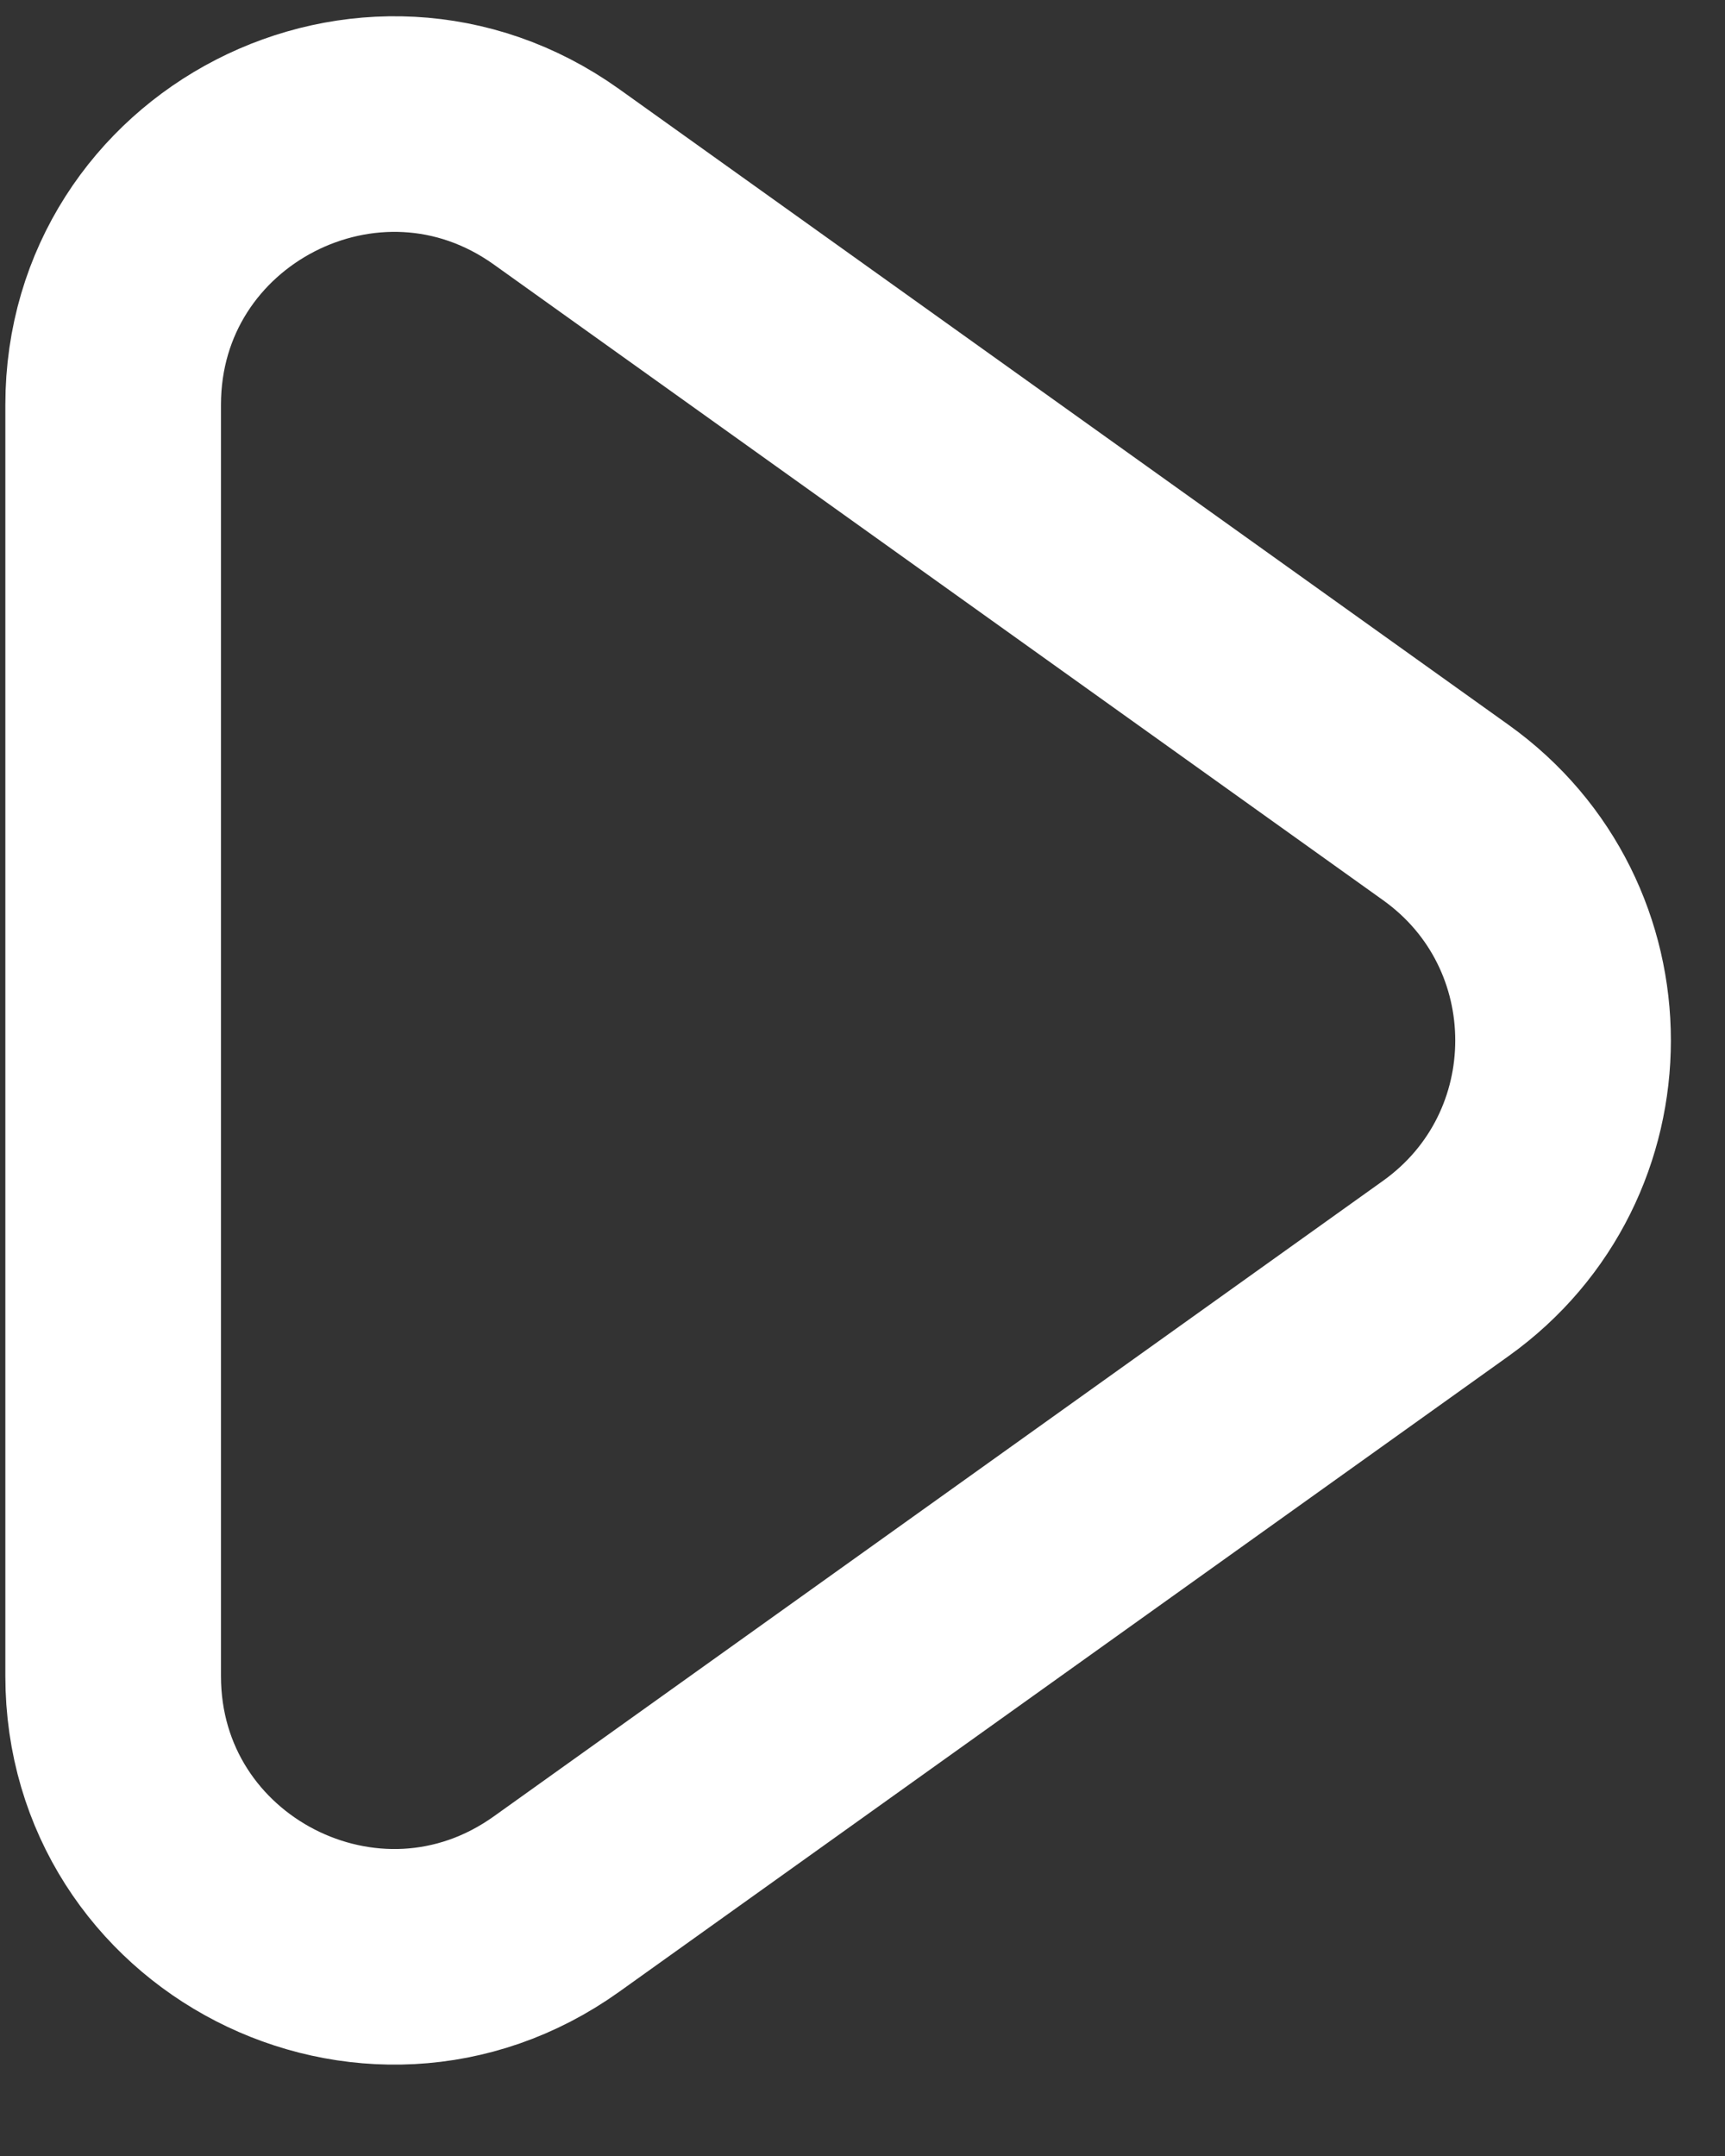 <?xml version="1.0" encoding="UTF-8" standalone="no"?> <svg xmlns="http://www.w3.org/2000/svg" xmlns:xlink="http://www.w3.org/1999/xlink" xmlns:serif="http://www.serif.com/" width="100%" height="100%" viewBox="0 0 20 25" version="1.1" xml:space="preserve" style="fill-rule:evenodd;clip-rule:evenodd;"><rect x="0" y="0" width="20" height="25" fill="#333333" stroke="none"/><rect id="Artboard1" x="0" y="0" width="19.487" height="24.051" style="fill:none;"></rect><clipPath id="_clip1"><rect id="Artboard11" serif:id="Artboard1" x="0" y="0" width="19.487" height="24.051"></rect></clipPath><g clip-path="url(#_clip1)"><path d="M16.762,14.709c1.814,-1.297 1.814,-3.992 0,-5.288l-10.31,-7.371c-2.151,-1.537 -5.14,0 -5.14,2.644l-0,14.741c-0,2.644 2.989,4.181 5.14,2.644l10.31,-7.37Z" style="fill:none;fill-rule:nonzero;stroke:#fff;stroke-width:2.5px;"></path></g></svg> 
